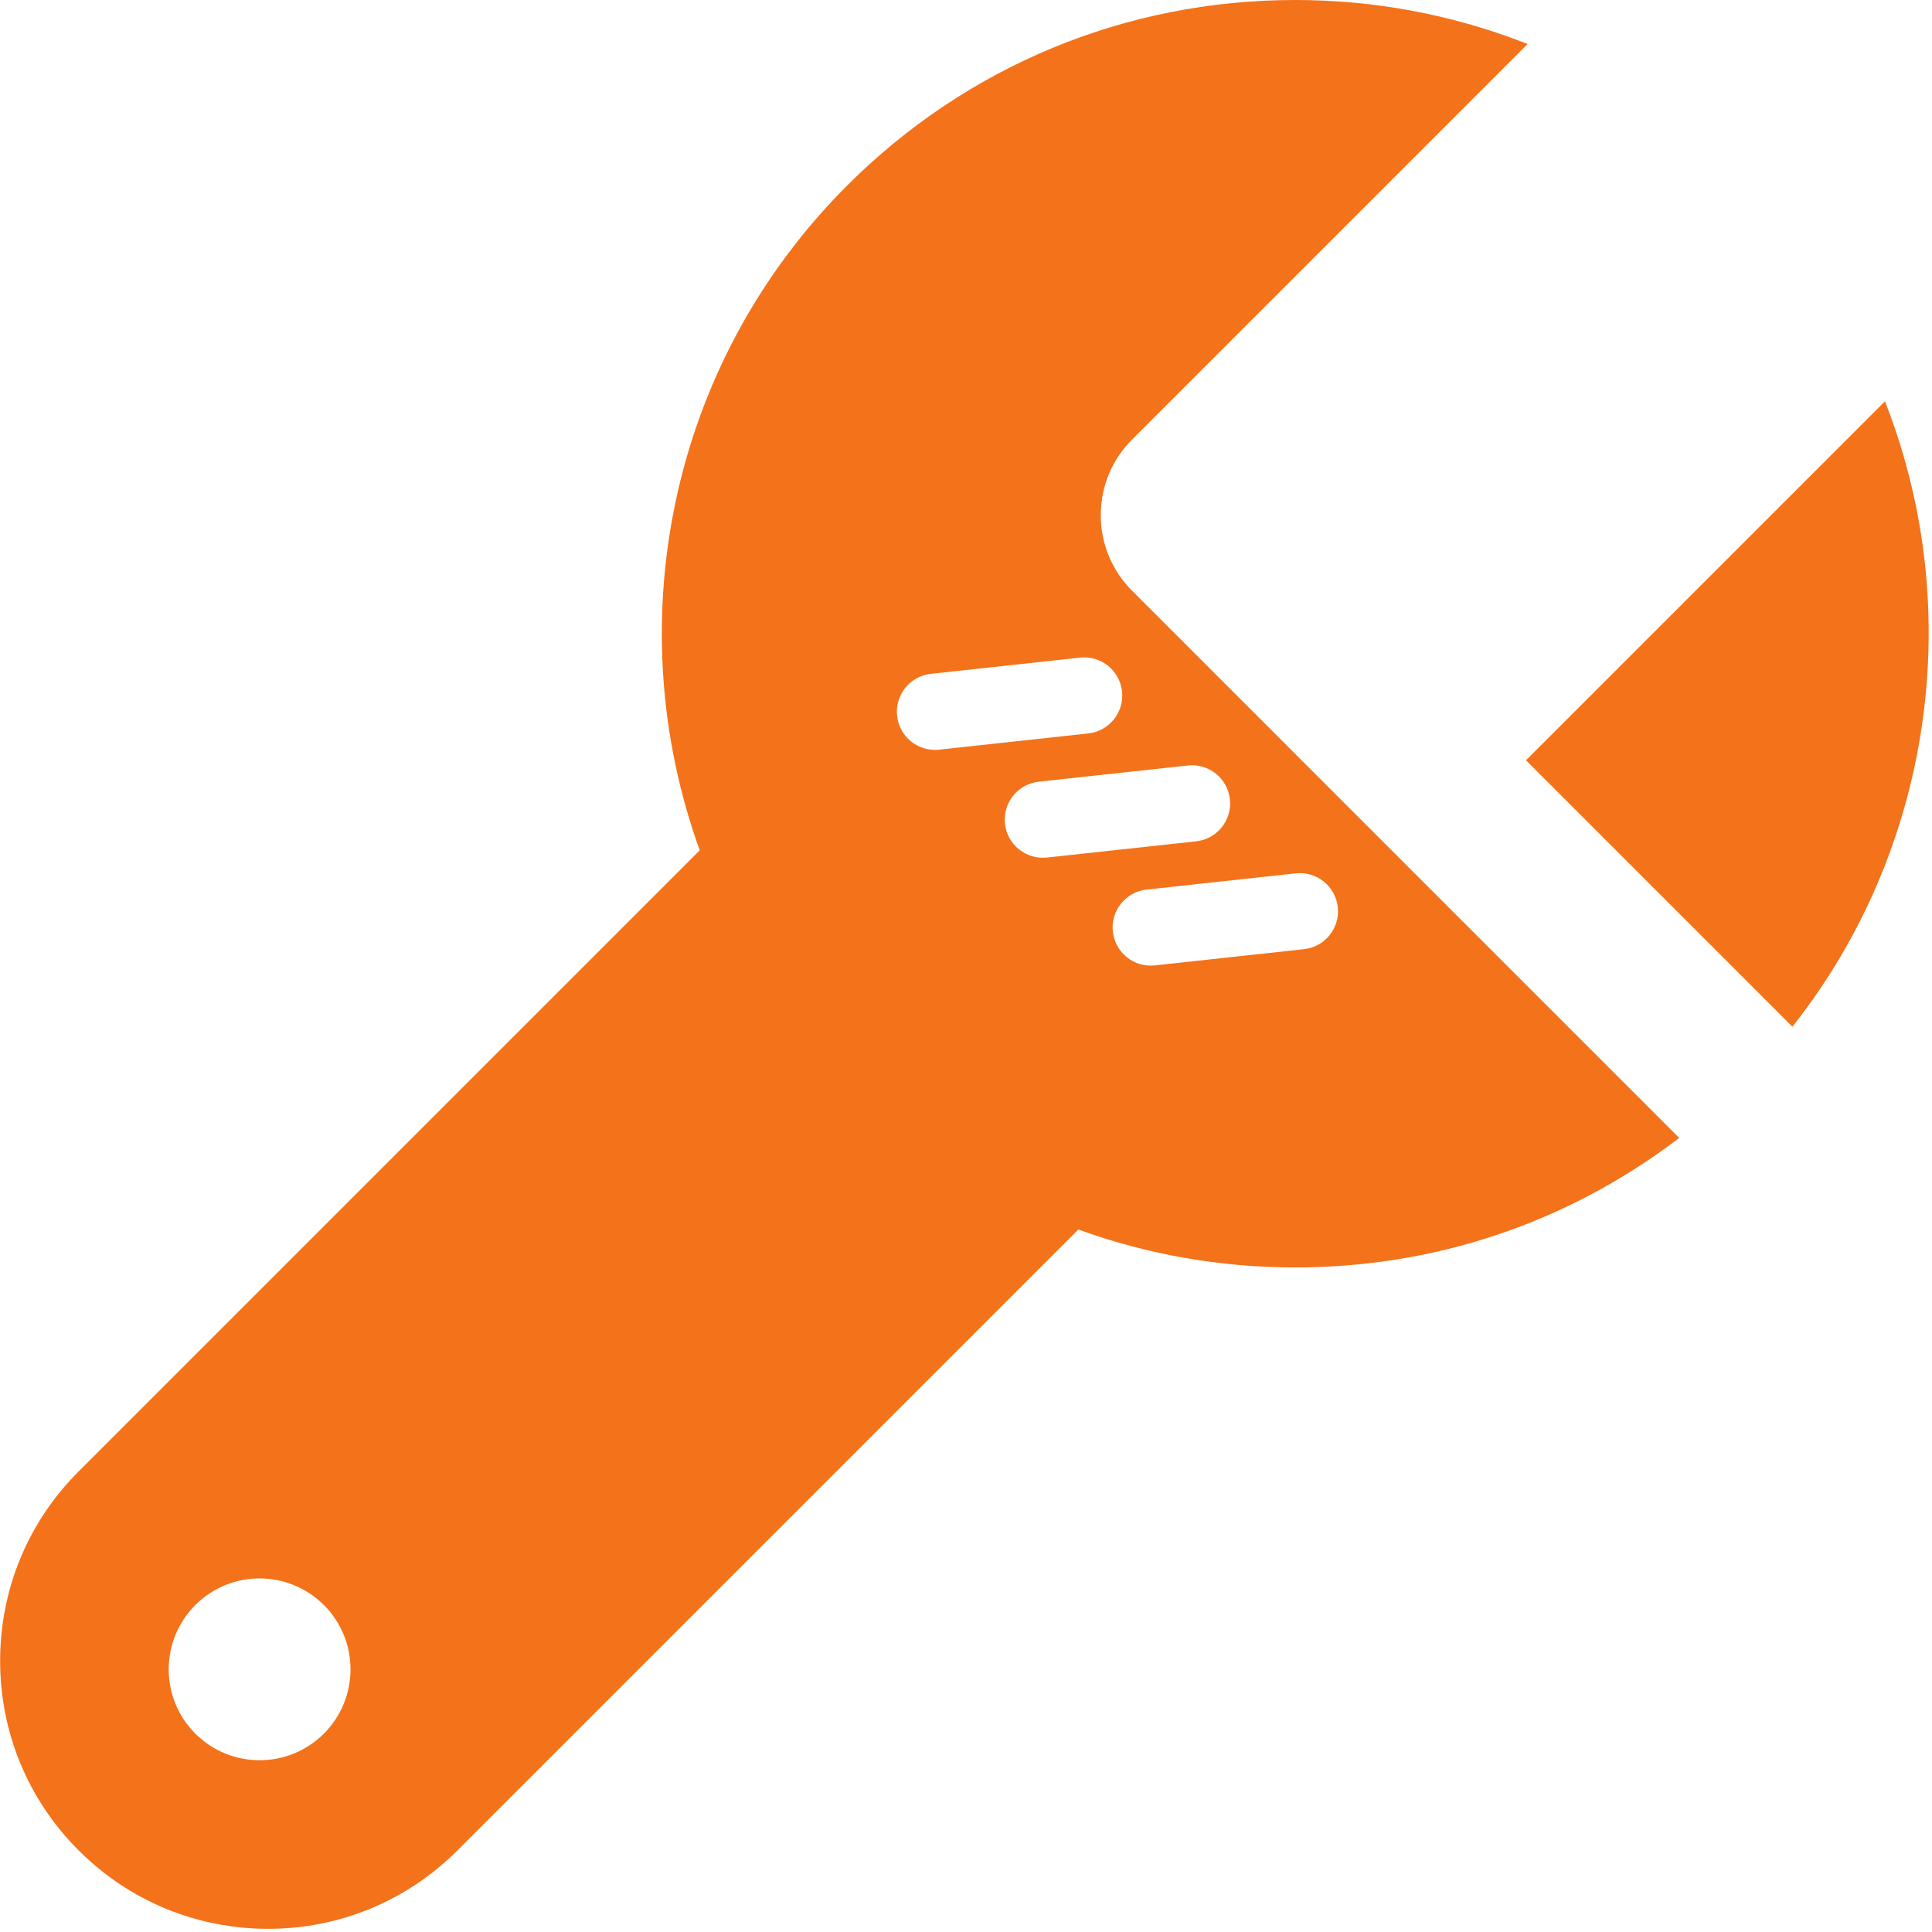 <?xml version="1.0" encoding="UTF-8" standalone="no"?>
<svg width="90px" height="90px" viewBox="0 0 90 90" version="1.1" xmlns="http://www.w3.org/2000/svg" xmlns:xlink="http://www.w3.org/1999/xlink">
    <!-- Generator: Sketch 3.8.2 (29753) - http://www.bohemiancoding.com/sketch -->
    <title>tool</title>
    <desc>Created with Sketch.</desc>
    <defs></defs>
    <g id="Page-1" stroke="none" stroke-width="1" fill="none" fill-rule="evenodd">
        <g id="Artboard-7" transform="translate(-10, -10)" fill="#F4721A">
            <g id="tool" transform="translate(10, 10)">
                <g id="Capa_1">
                    <g id="Group">
                        <path d="M87.887,18.897 L87.809,18.695 L71.087,35.417 L83.497,47.827 L83.595,47.702 C89.957,39.583 91.601,28.546 87.887,18.897 L87.887,18.897 Z" id="Shape"></path>
                        <path d="M51.278,23.997 C51.278,22.666 51.796,21.415 52.737,20.474 L71.163,2.048 L70.961,1.971 C67.564,0.663 63.989,0 60.334,0 C52.449,0 45.037,3.07 39.461,8.645 C31.103,17.004 28.816,29.168 32.597,39.611 L3.661,68.546 C1.304,70.903 0.006,74.038 0.006,77.371 C0.006,80.705 1.304,83.839 3.661,86.196 C6.018,88.553 9.153,89.851 12.486,89.852 L12.486,89.852 C15.82,89.852 18.954,88.553 21.311,86.196 L50.232,57.275 C53.427,58.435 56.833,59.041 60.333,59.042 L60.335,59.042 C66.809,59.042 72.951,56.989 78.095,53.106 L78.224,53.008 L52.737,27.52 C51.796,26.579 51.278,25.328 51.278,23.997 L51.278,23.997 Z M15.088,80.758 C13.434,82.412 10.753,82.412 9.099,80.758 C7.445,79.104 7.445,76.423 9.099,74.769 C10.753,73.115 13.434,73.115 15.088,74.769 C16.742,76.423 16.742,79.105 15.088,80.758 L15.088,80.758 Z M41.79,33.347 C41.684,32.371 42.389,31.495 43.365,31.389 L50.311,30.634 C51.287,30.528 52.163,31.233 52.269,32.208 C52.375,33.184 51.67,34.061 50.695,34.167 L43.748,34.922 C42.772,35.028 41.896,34.323 41.79,33.347 L41.79,33.347 Z M62.319,42.259 C62.425,43.235 61.72,44.111 60.744,44.216 L53.798,44.972 C52.822,45.078 51.945,44.373 51.84,43.398 C51.734,42.422 52.439,41.545 53.414,41.439 L60.361,40.684 C61.337,40.578 62.214,41.283 62.319,42.259 L62.319,42.259 Z M57.294,37.233 C57.4,38.209 56.695,39.086 55.72,39.192 L48.773,39.947 C47.797,40.053 46.921,39.348 46.815,38.373 C46.709,37.397 47.414,36.52 48.389,36.414 L55.336,35.659 C56.312,35.553 57.188,36.258 57.294,37.233 L57.294,37.233 Z" id="Shape"></path>
                    </g>
                </g>
            </g>
        </g>
    </g>
</svg>